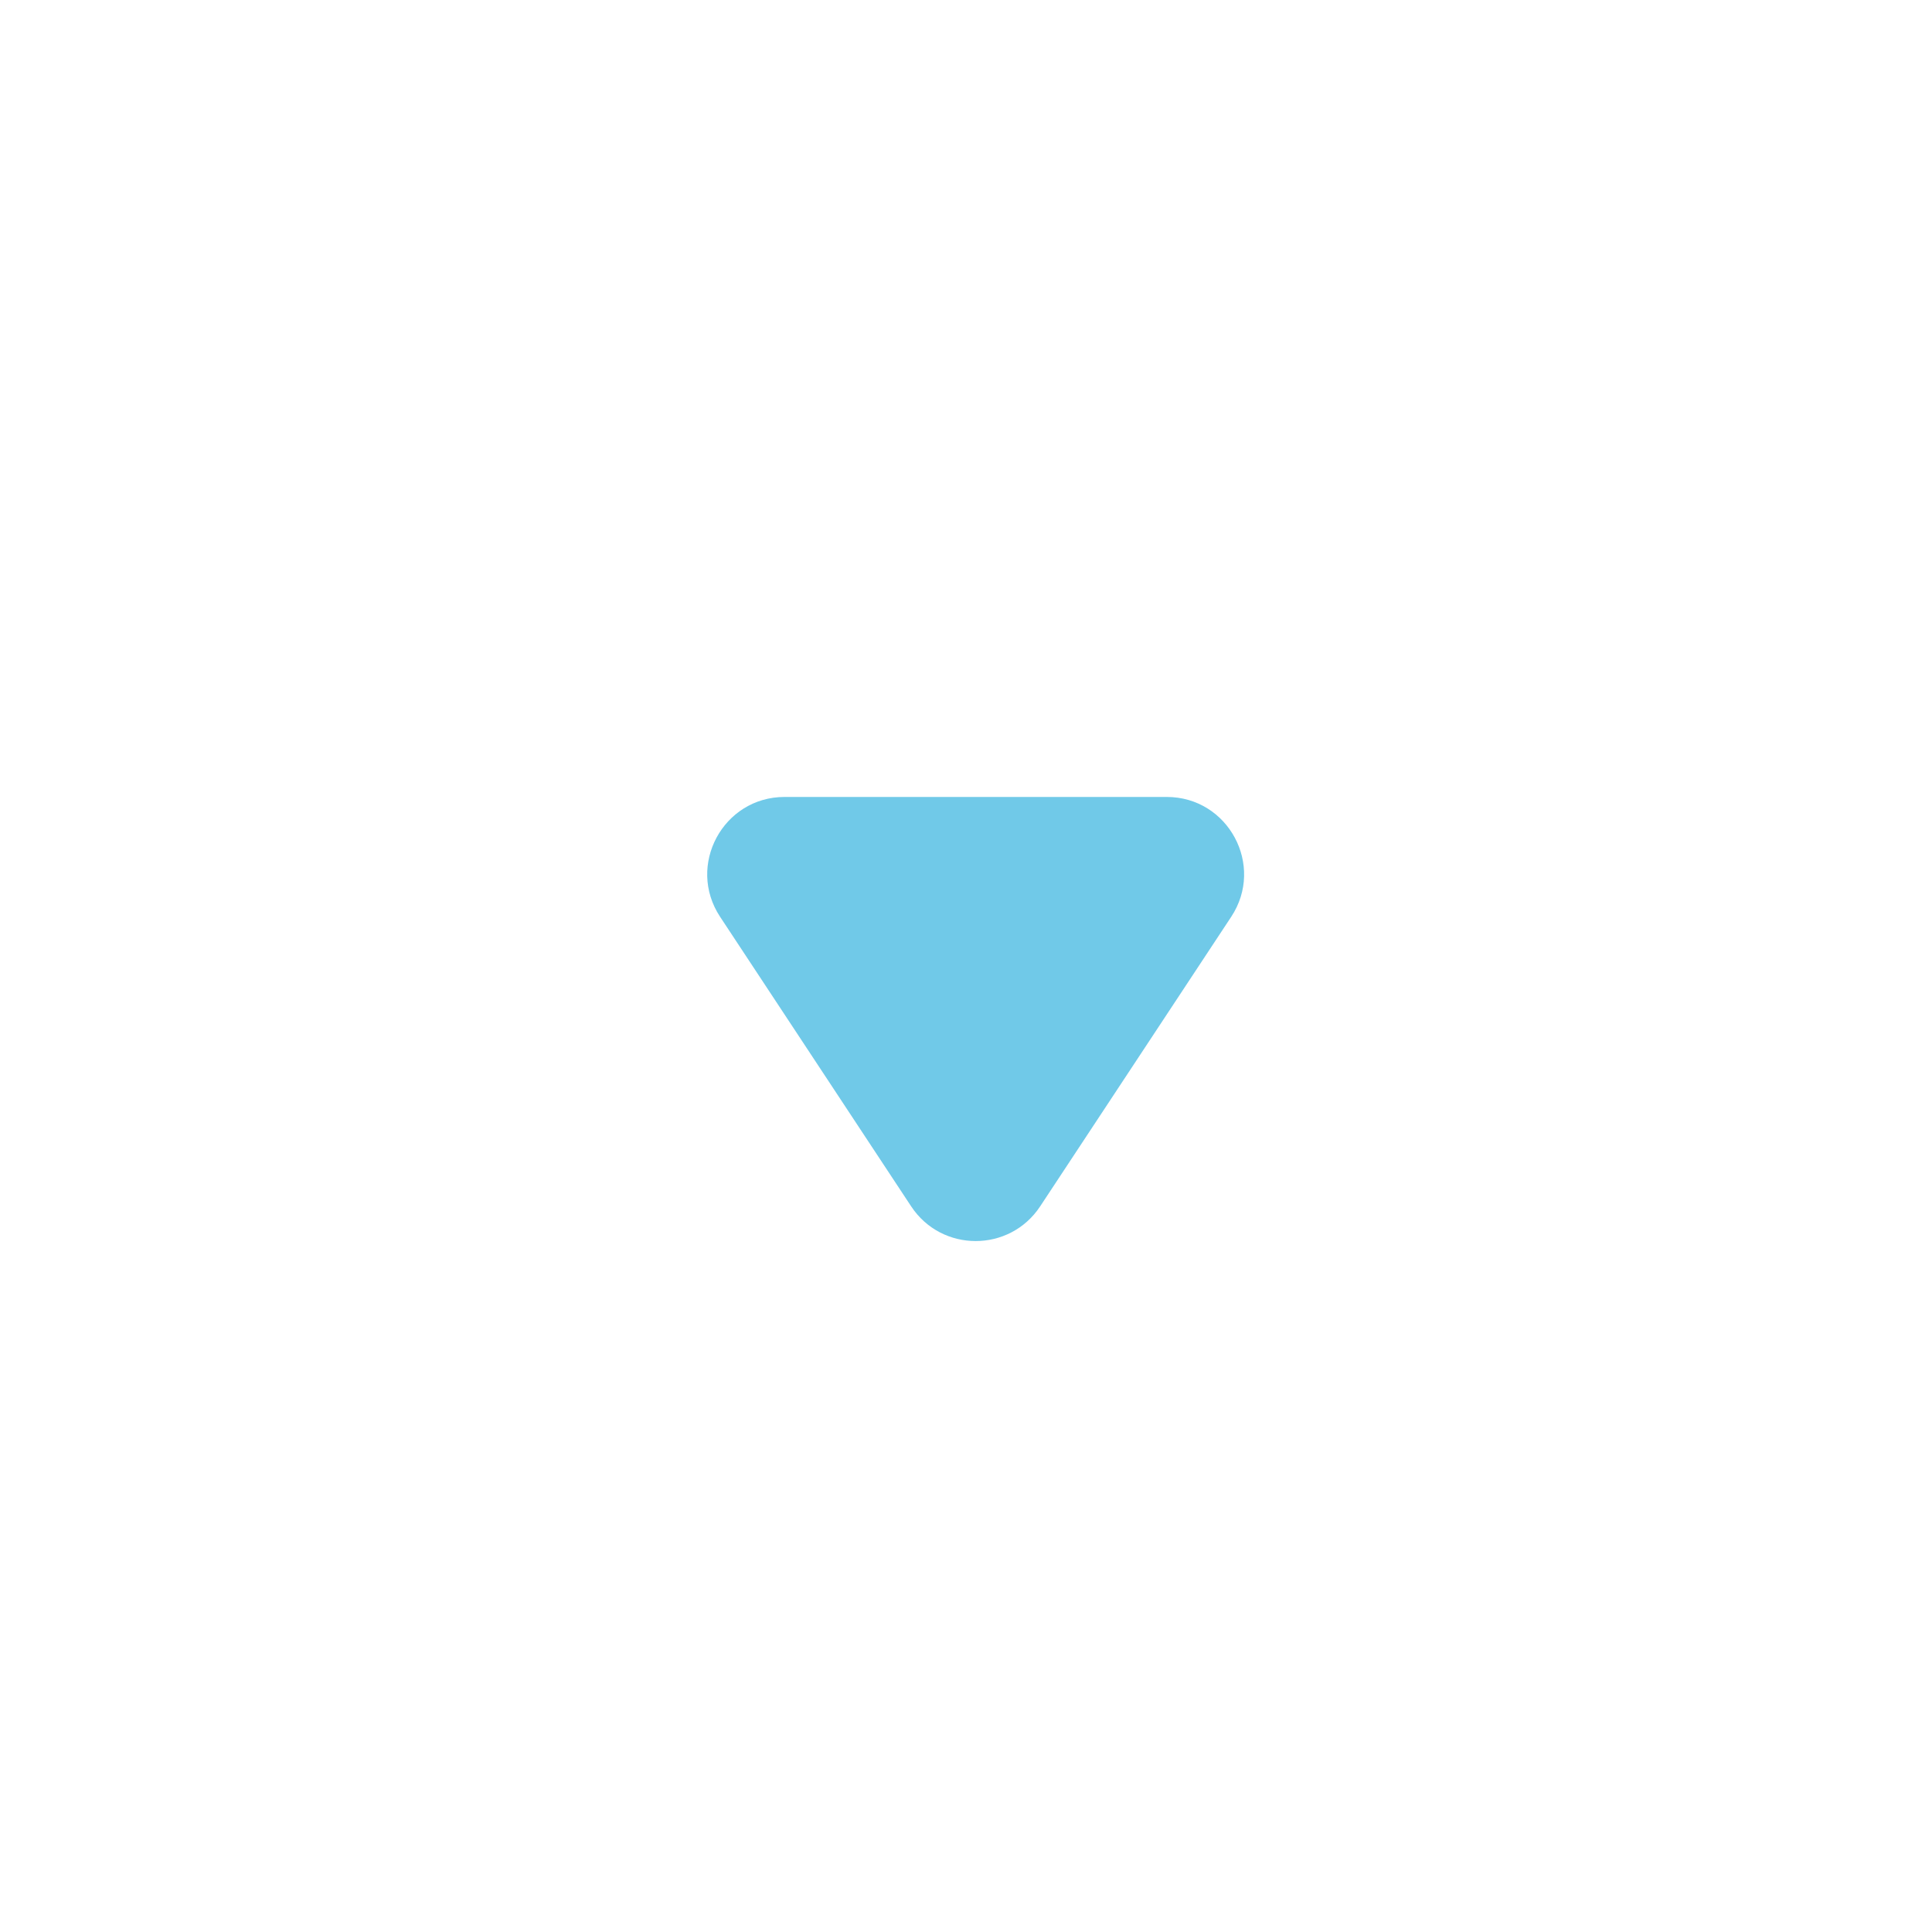 <svg width="100" height="100" viewBox="0 0 100 100" fill="none" xmlns="http://www.w3.org/2000/svg">
<path d="M53.839 62.44C52.258 64.836 48.742 64.836 47.161 62.44L37.272 47.453C35.518 44.794 37.425 41.25 40.611 41.25L60.389 41.25C63.575 41.25 65.482 44.794 63.728 47.453L53.839 62.44Z" fill="#70C9E8"/>
</svg>
